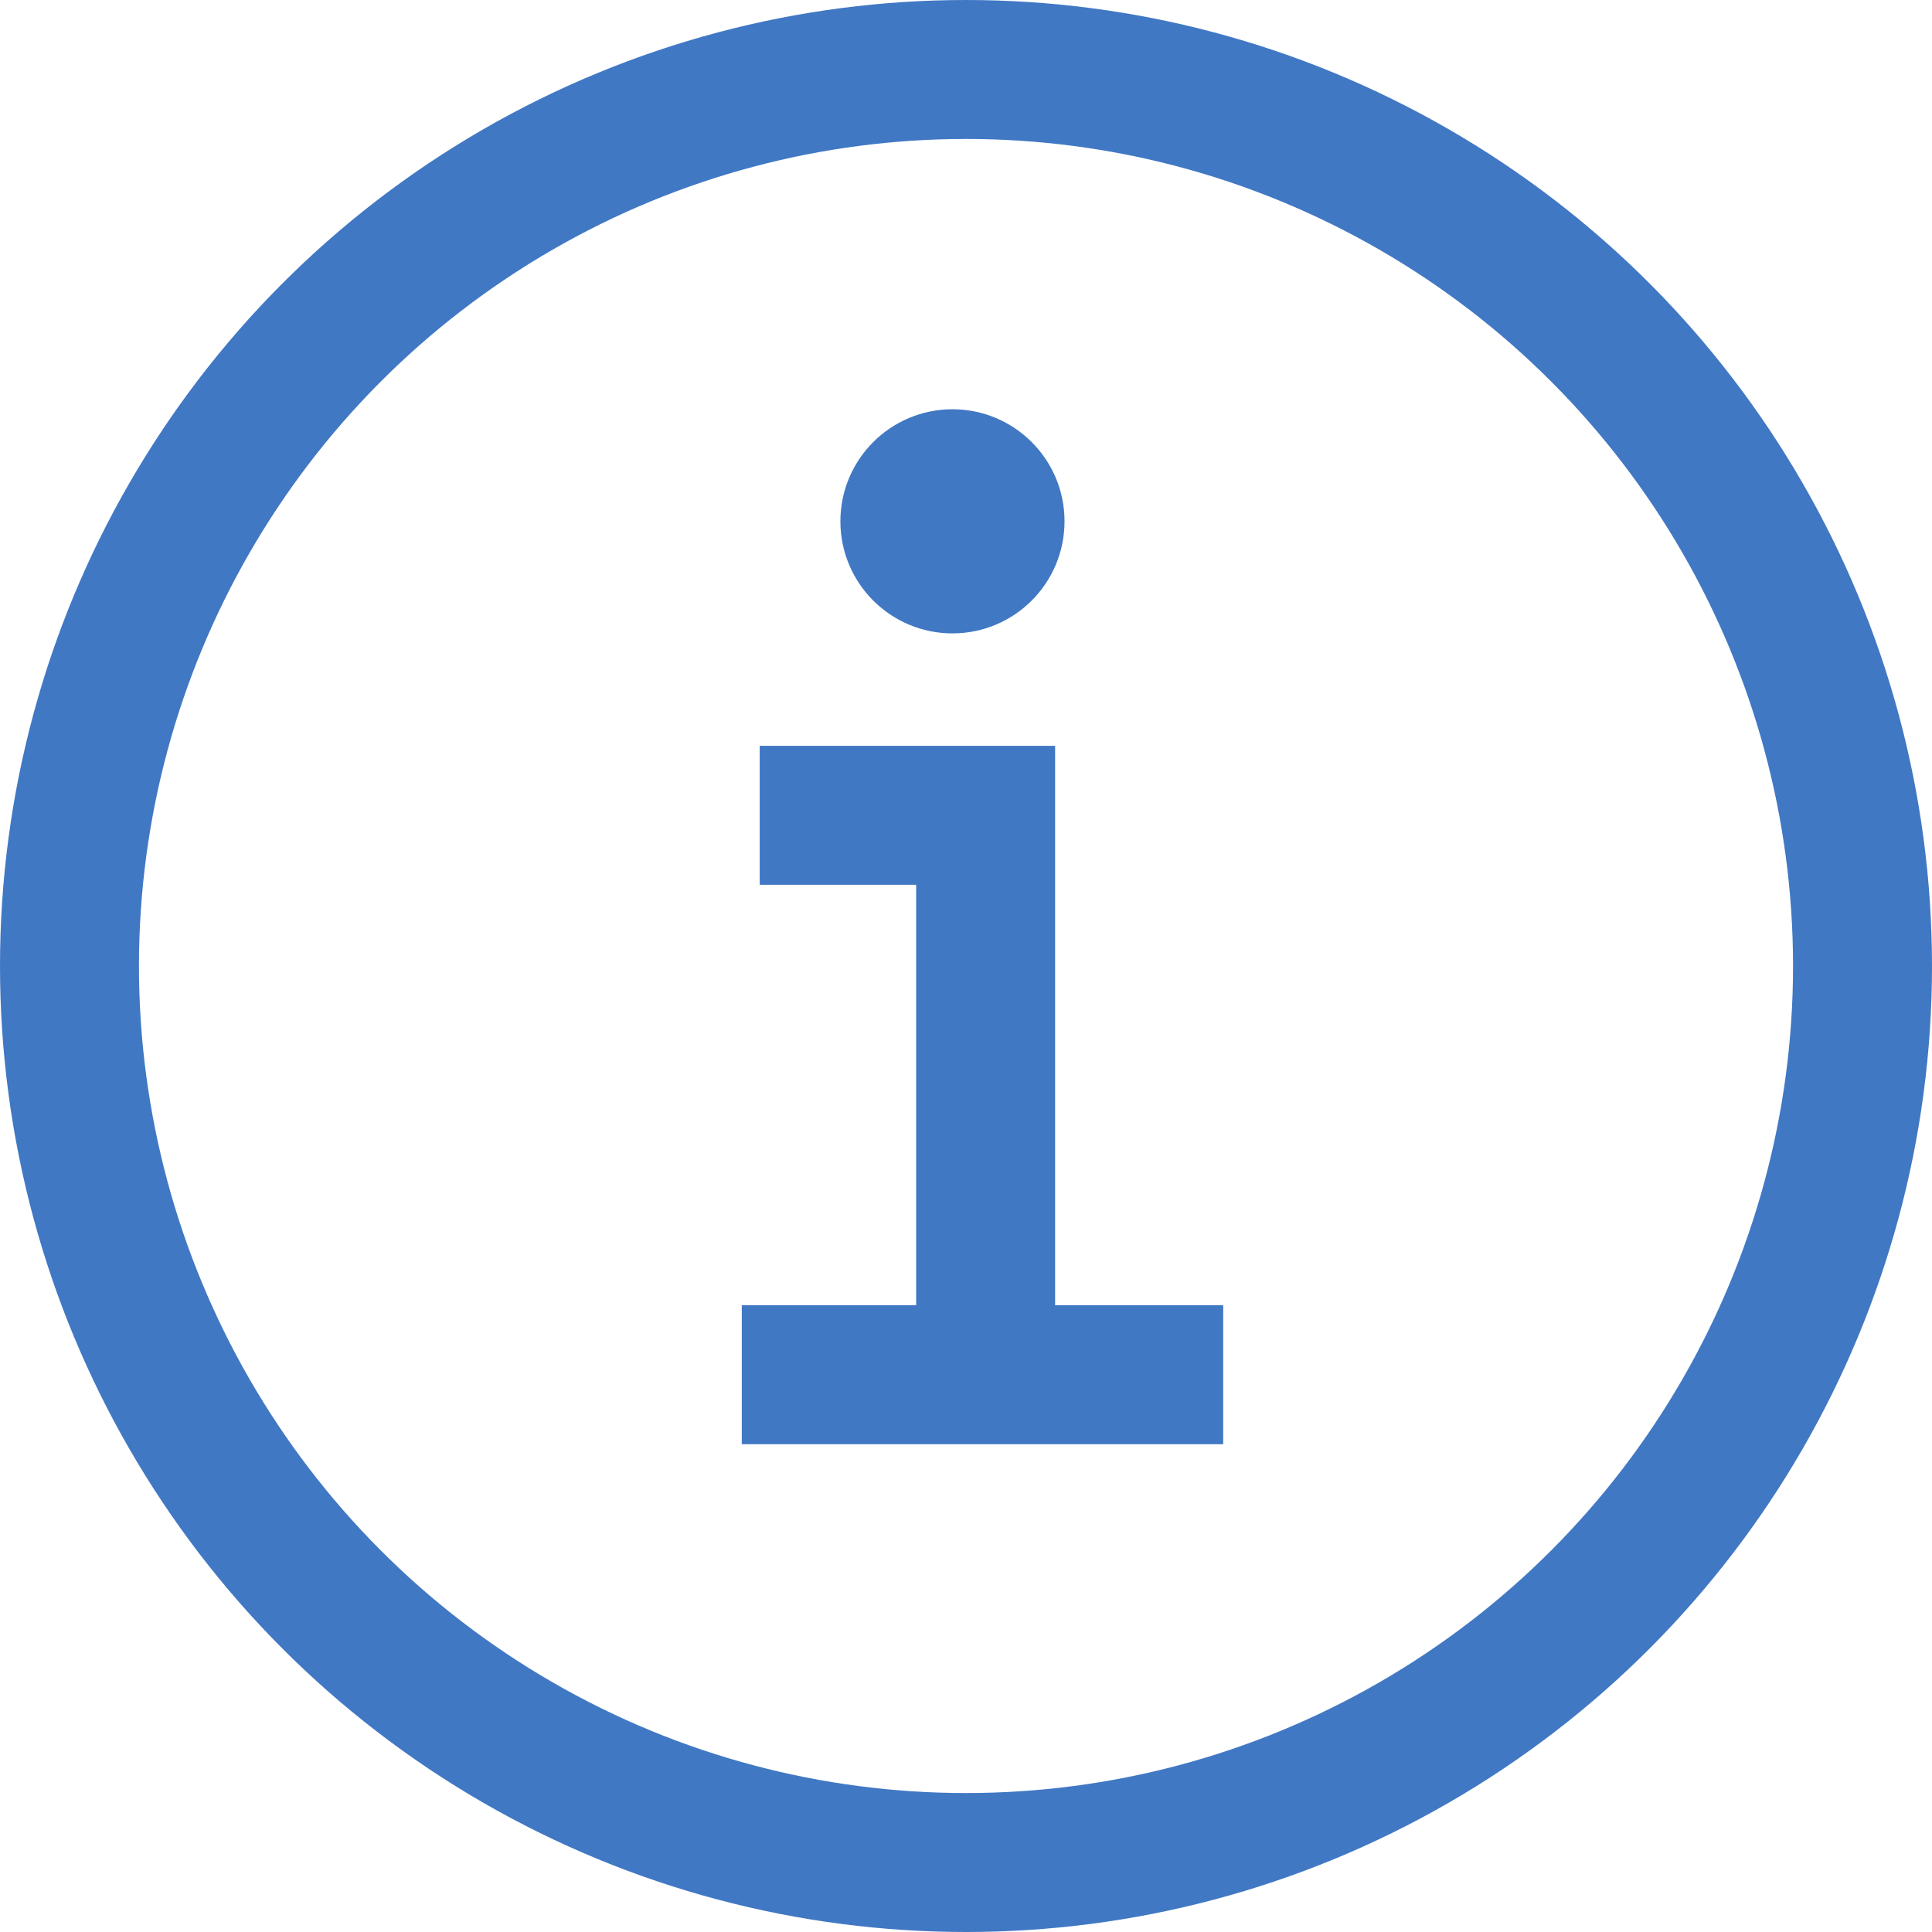 <svg xmlns="http://www.w3.org/2000/svg" width="21.55" height="21.55" viewBox="0 0 21.55 21.55">
  <g id="MB_-_Info" data-name="MB - Info" transform="translate(0.775 0.775)">
    <circle id="Ellipse_143" data-name="Ellipse 143" cx="10" cy="10" r="10" fill="none" stroke="#4178c4" stroke-width="1.55"/>
    <g id="Group_6301" data-name="Group 6301" transform="translate(7.499 3.79)">
      <path id="Path_2639" data-name="Path 2639" d="M18361.2-945.041h2.52v6.094" transform="translate(-18361 949.57)" fill="none" stroke="#4178c4" stroke-width="1.55"/>
      <path id="Path_2640" data-name="Path 2640" d="M0,0V5.37" transform="translate(5.37 10.769) rotate(90)" fill="none" stroke="#4178c4" stroke-width="1.55"/>
      <circle id="Ellipse_282" data-name="Ellipse 282" cx="1.25" cy="1.25" r="1.25" transform="translate(1.1)" fill="#4178c4"/>
    </g>
  </g>
</svg>
